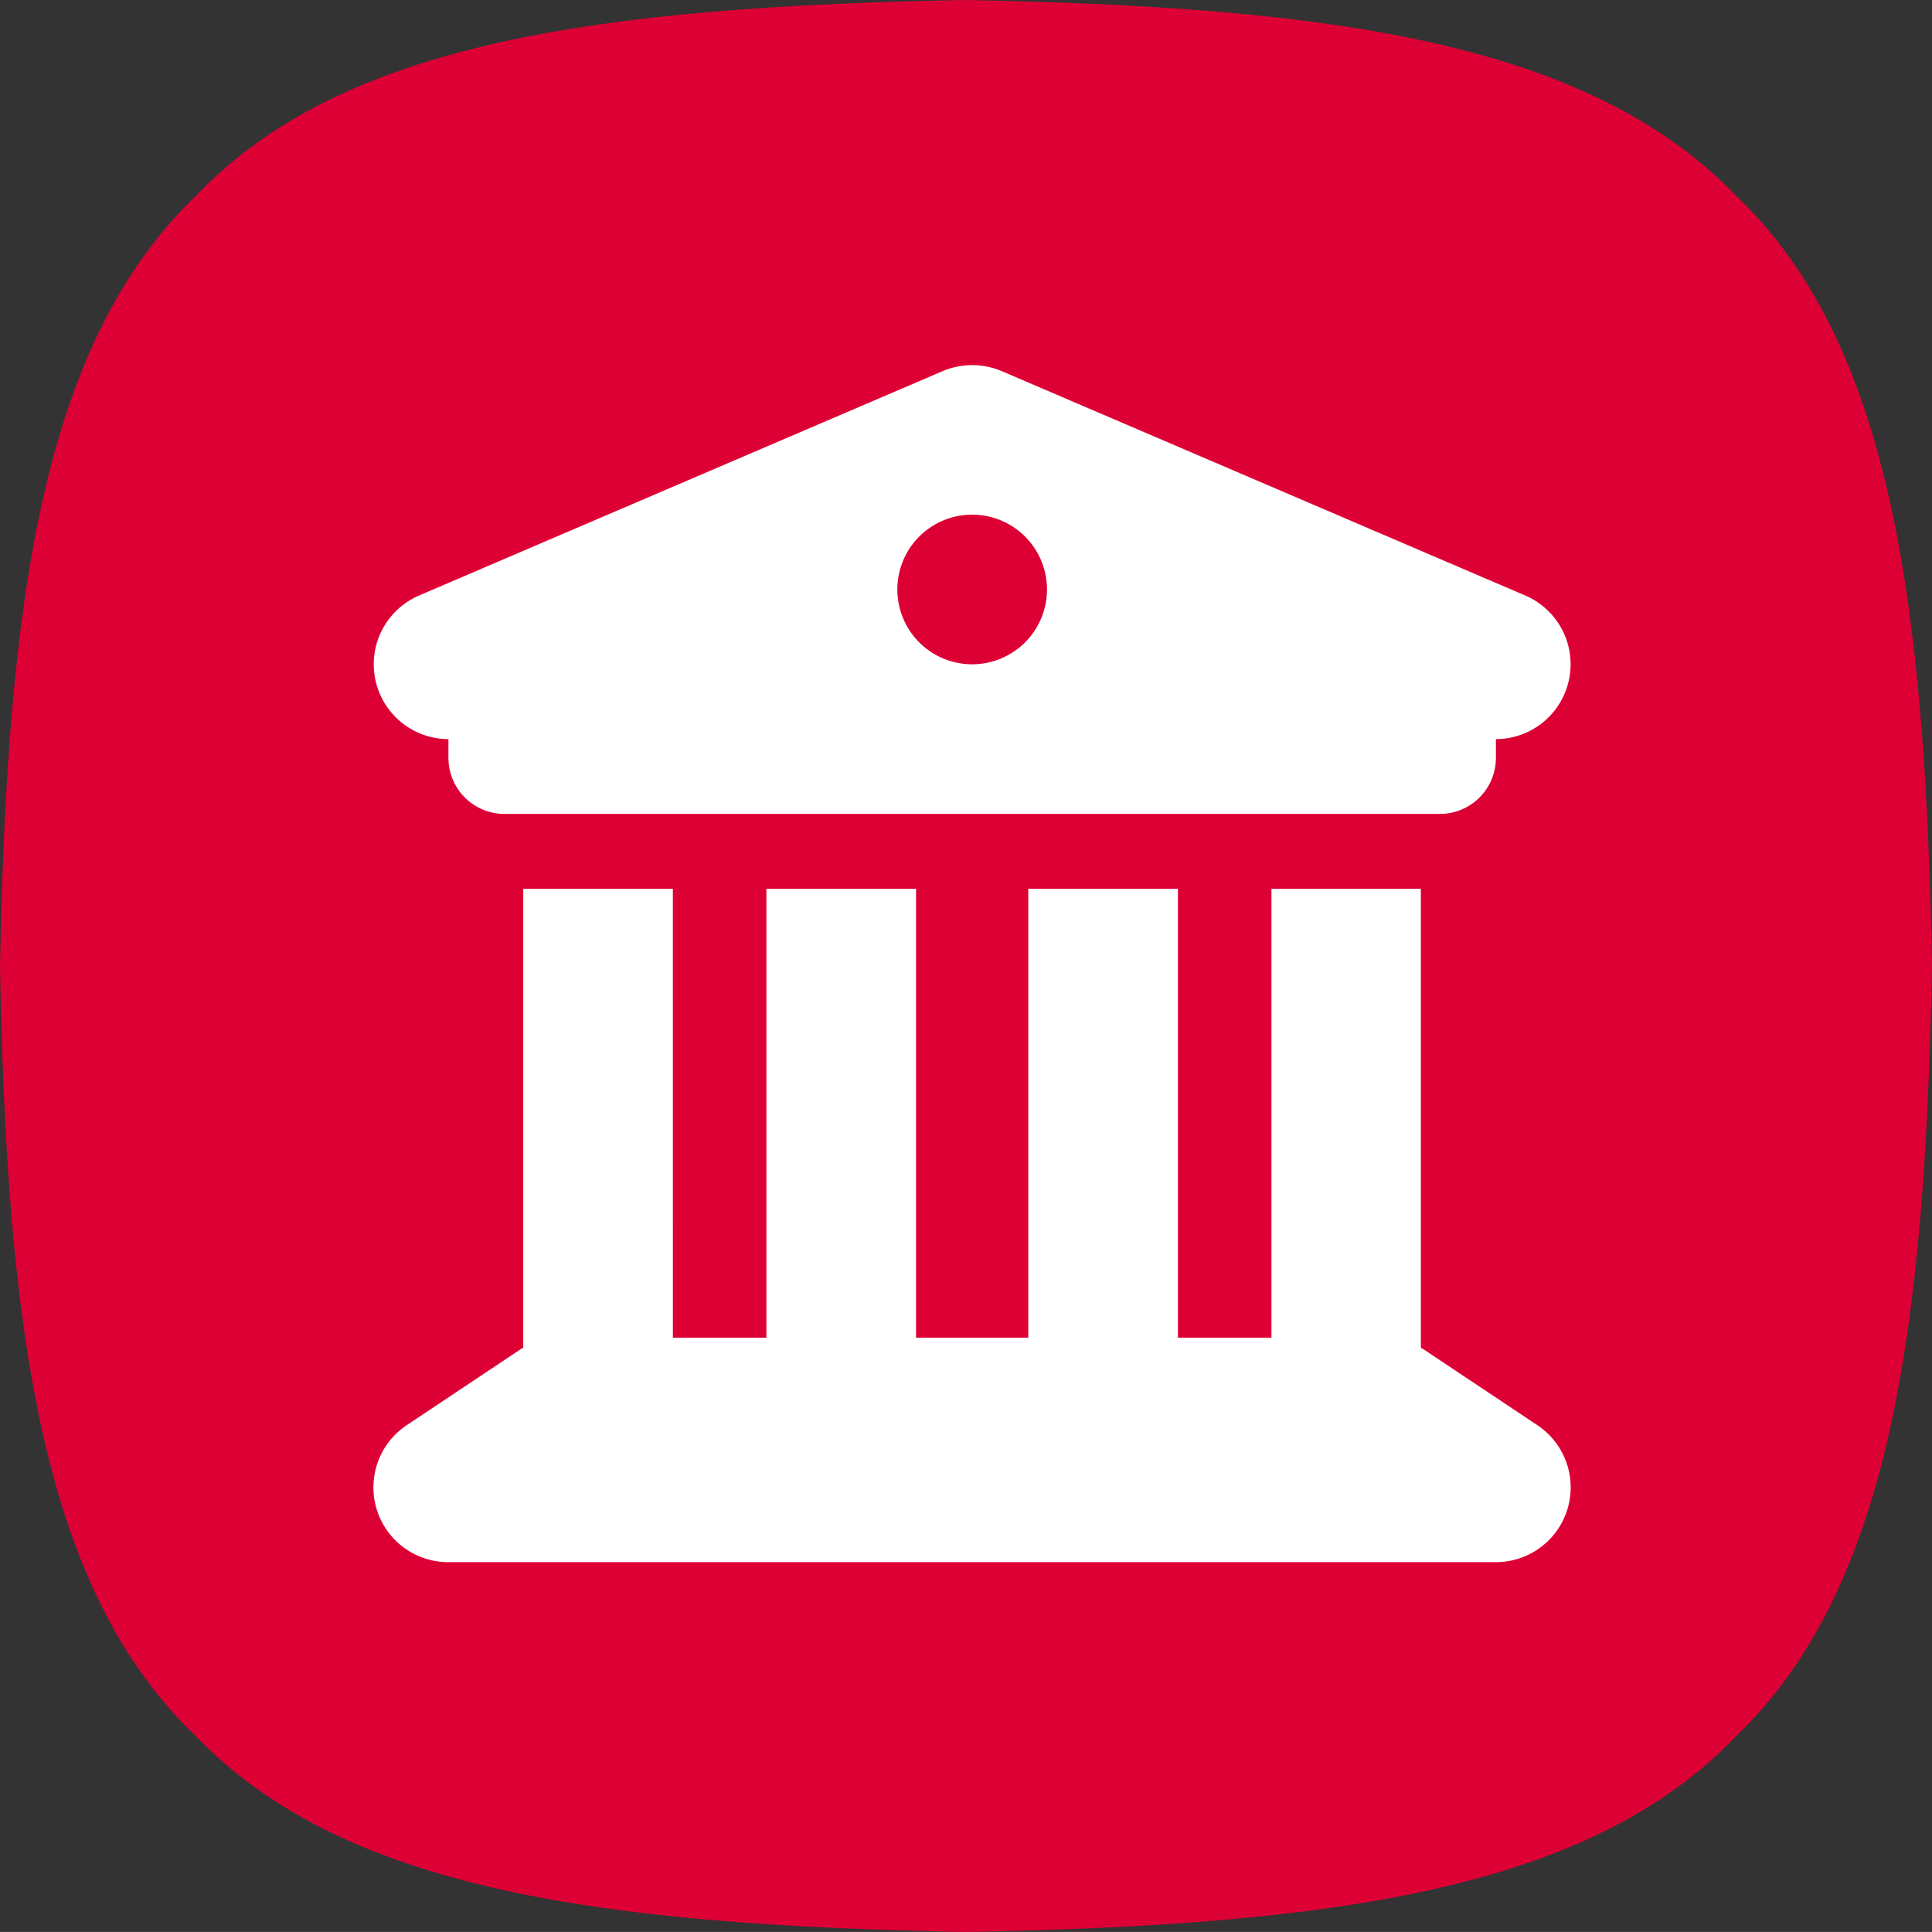 <svg xmlns="http://www.w3.org/2000/svg" xmlns:xlink="http://www.w3.org/1999/xlink" width="300" height="299.996" viewBox="0 0 300 299.996">
  <rect x="0" y="0" width="300" height="299.996" fill="#333333" stroke="none"/>
  <defs>
    <clipPath id="clip-path">
      <rect id="Rettangolo_1" data-name="Rettangolo 1" width="300" height="299.996" fill="none"/>
    </clipPath>
  </defs>
  <g id="Diritto_Bancario" data-name="Diritto Bancario" transform="translate(-1200 -1775)">
    <g id="Raggruppa_4" data-name="Raggruppa 4" transform="translate(1200 1775)">
      <g id="Raggruppa_1" data-name="Raggruppa 1" transform="translate(0 0)" clip-path="url(#clip-path)">
        <path id="Tracciato_1" data-name="Tracciato 1" d="M269.672,30.494C246.726,6.544,206.843,1.067,149.858,0,93.051,1.071,53.263,6.52,30.533,30.292,6.552,53.231,1.071,93.126,0,150.142c1.071,56.811,6.528,96.6,30.3,119.332C53.247,293.456,93.118,298.933,150.142,300c56.811-1.071,96.6-6.524,119.328-30.3,23.982-22.947,29.463-62.833,30.53-119.846-1.067-56.776-6.516-96.552-30.328-119.364" transform="translate(0 -0.002)" fill="#dd0035"/>
      </g>
    </g>
    <path id="building-columns-solid" d="M88.323.976,7,35.83a11.62,11.62,0,0,0,4.575,22.292v2.9a8.693,8.693,0,0,0,8.714,8.714H165.511a8.693,8.693,0,0,0,8.714-8.714v-2.9A11.62,11.62,0,0,0,178.8,35.83L97.473.976a11.765,11.765,0,0,0-9.149,0Zm-41.9,80.383H23.189v71.27a6.314,6.314,0,0,0-.654.4L5.108,164.646a11.608,11.608,0,0,0,6.463,21.276H174.225a11.608,11.608,0,0,0,6.426-21.276l-17.427-11.618c-.218-.145-.436-.254-.654-.4V81.359h-23.2v69.709H124.848V81.359H101.612v69.709H84.184V81.359H60.948v69.709H46.425ZM92.9,23.268A11.618,11.618,0,1,1,81.28,34.886,11.618,11.618,0,0,1,92.9,23.268Z" transform="translate(1258.059 1831.647)" fill="#fff"/>
  </g>
</svg>
